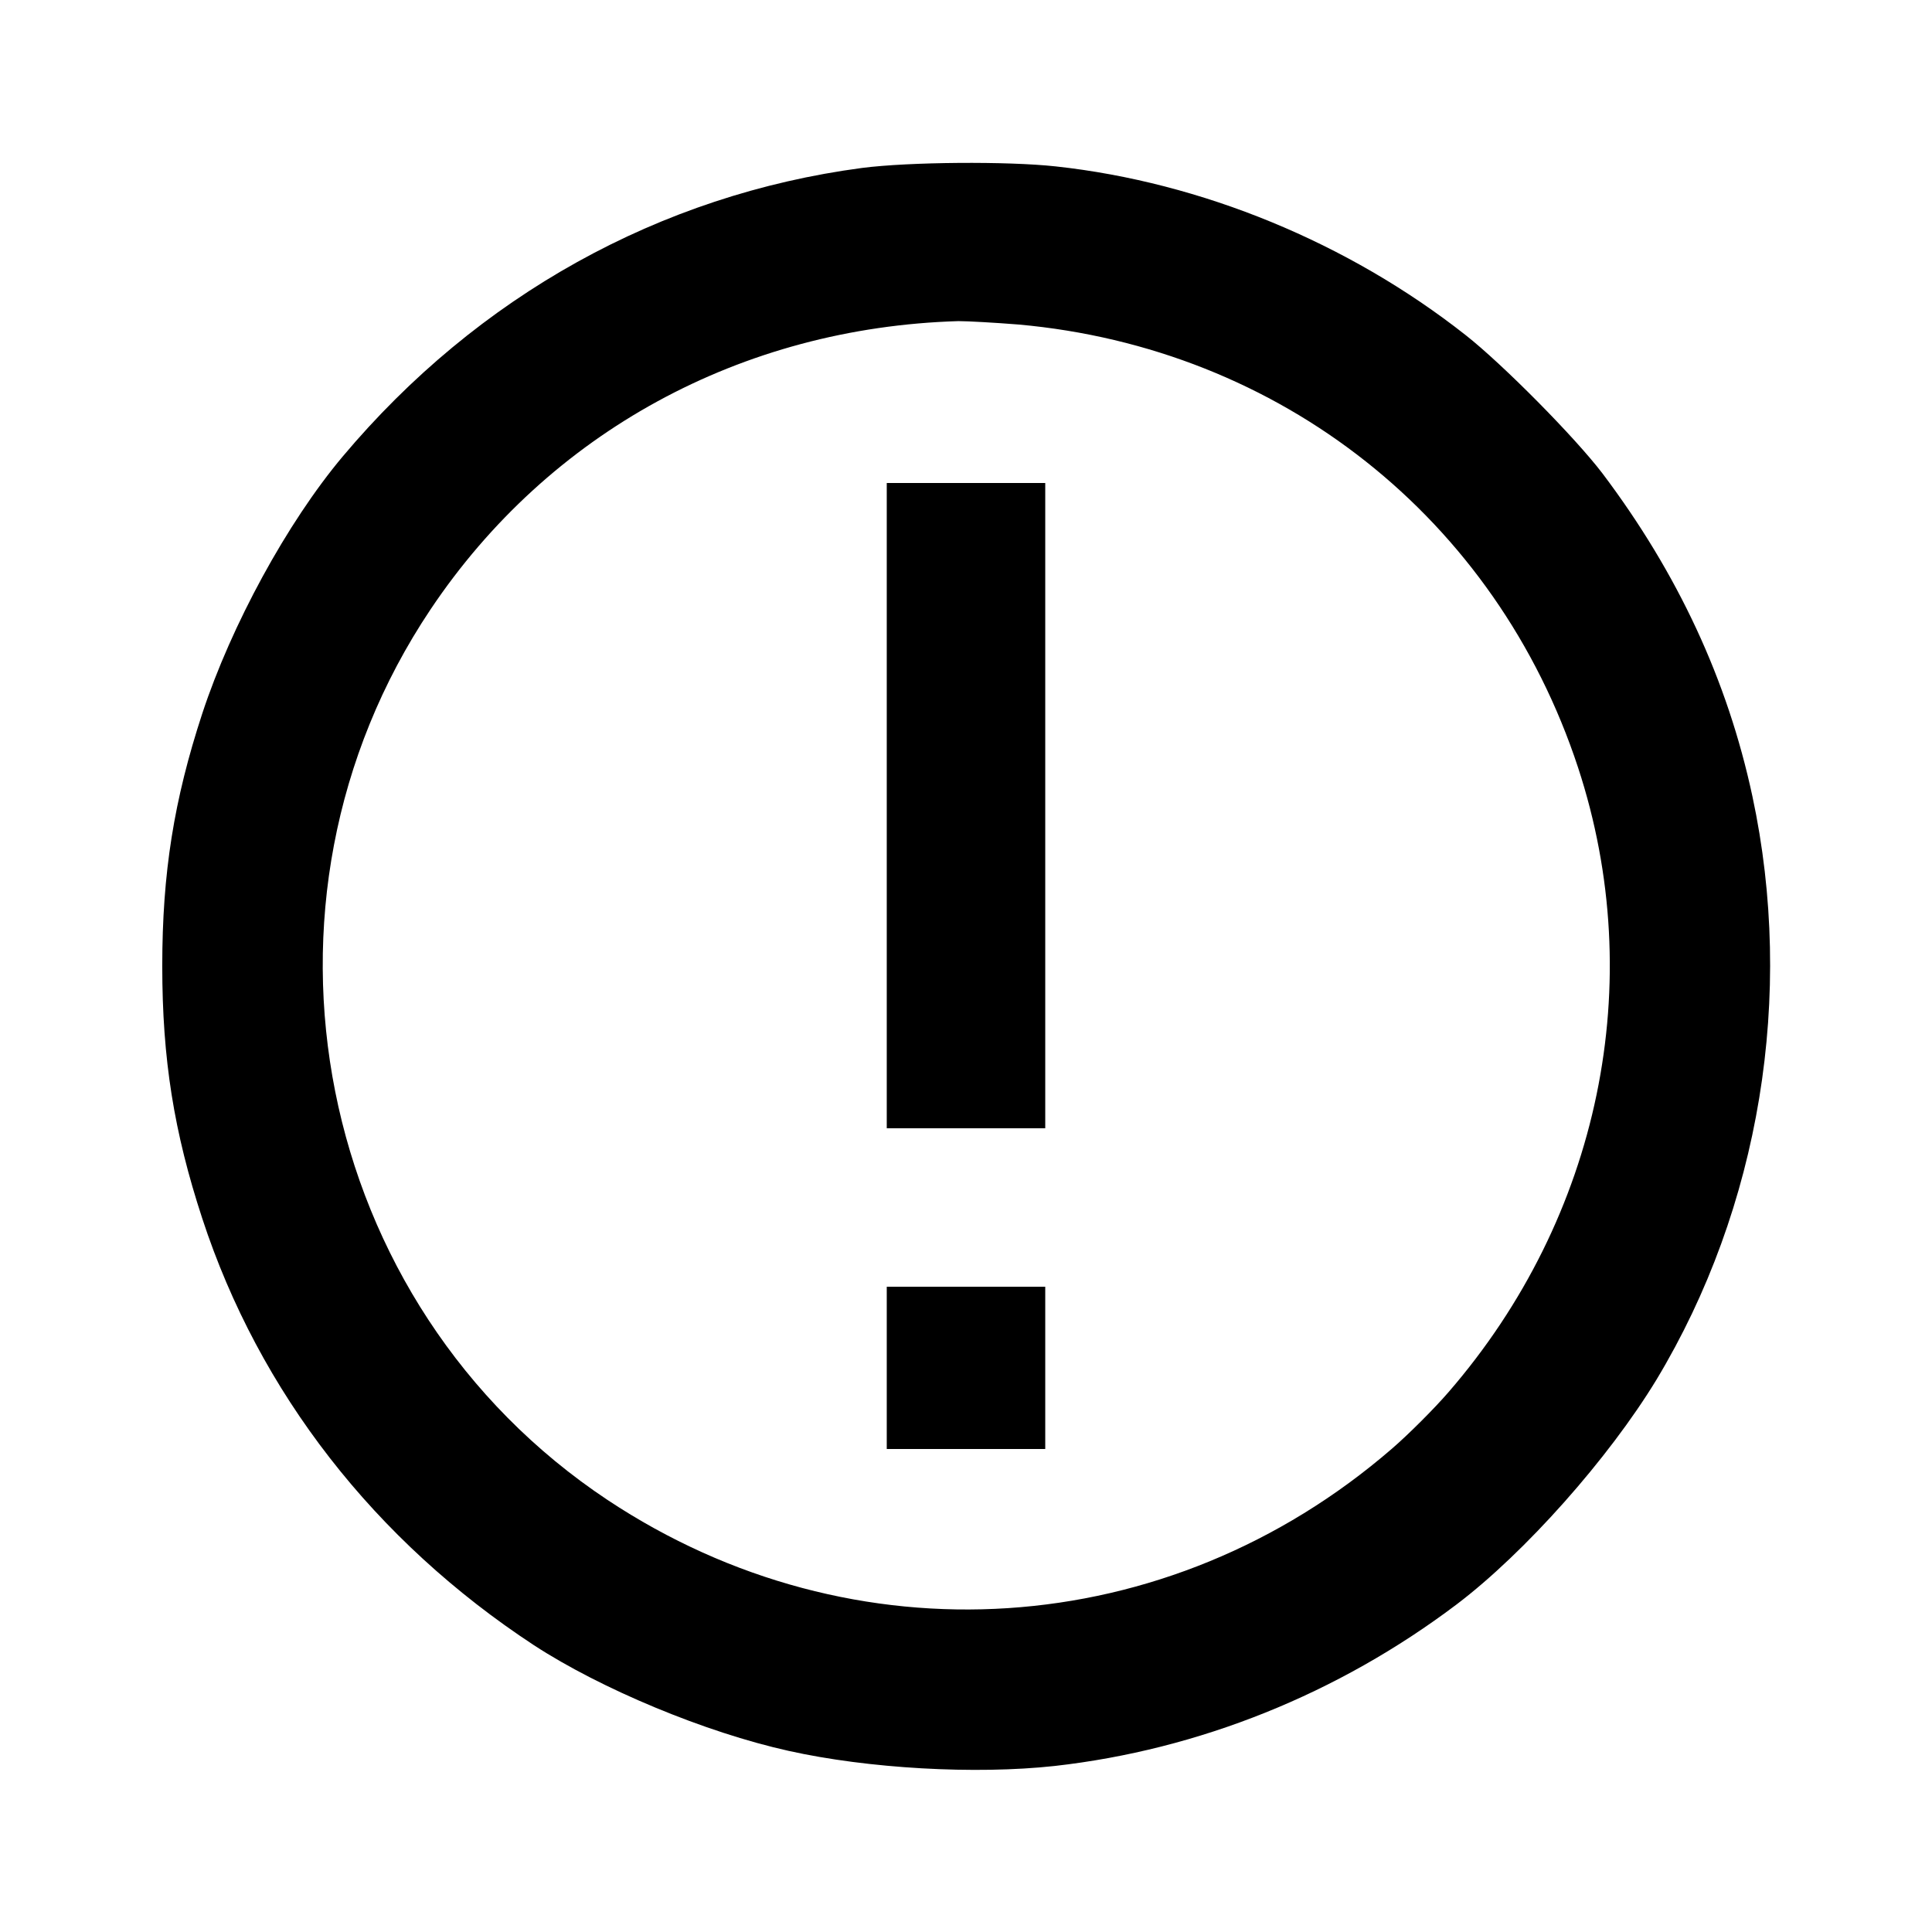 <?xml version="1.0" standalone="no"?>
<!DOCTYPE svg PUBLIC "-//W3C//DTD SVG 20010904//EN"
 "http://www.w3.org/TR/2001/REC-SVG-20010904/DTD/svg10.dtd">
<svg version="1.0" xmlns="http://www.w3.org/2000/svg"
 width="512pt" height="512pt" viewBox="0 0 512 512"
 preserveAspectRatio="xMidYMid meet">

<g transform="translate(0,512) scale(0.1,-0.1)"
fill="#000000" stroke="none">
<path d="M2285 4675 c-536 -71 -1019 -339 -1377 -765 -147 -175 -295 -447
-372 -681 -75 -229 -106 -422 -106 -669 0 -247 31 -440 106 -669 151 -461 457
-854 879 -1131 178 -116 454 -231 675 -280 211 -47 495 -63 705 -40 382 43
751 191 1065 428 181 137 403 387 530 596 274 455 367 1019 254 1546 -66 308
-198 591 -397 855 -73 96 -265 290 -363 367 -311 245 -700 405 -1086 447 -128
14 -388 12 -513 -4z m414 -415 c694 -62 1266 -514 1483 -1174 187 -569 58
-1192 -343 -1655 -38 -44 -106 -112 -150 -150 -594 -514 -1428 -568 -2079
-136 -778 517 -990 1582 -469 2360 314 469 824 747 1399 764 25 0 96 -4 159
-9z"/>
<path d="M2350 2985 l0 -855 210 0 210 0 0 855 0 855 -210 0 -210 0 0 -855z"/>
<path d="M2350 1495 l0 -215 210 0 210 0 0 215 0 215 -210 0 -210 0 0 -215z"/>
</g>
</svg>
